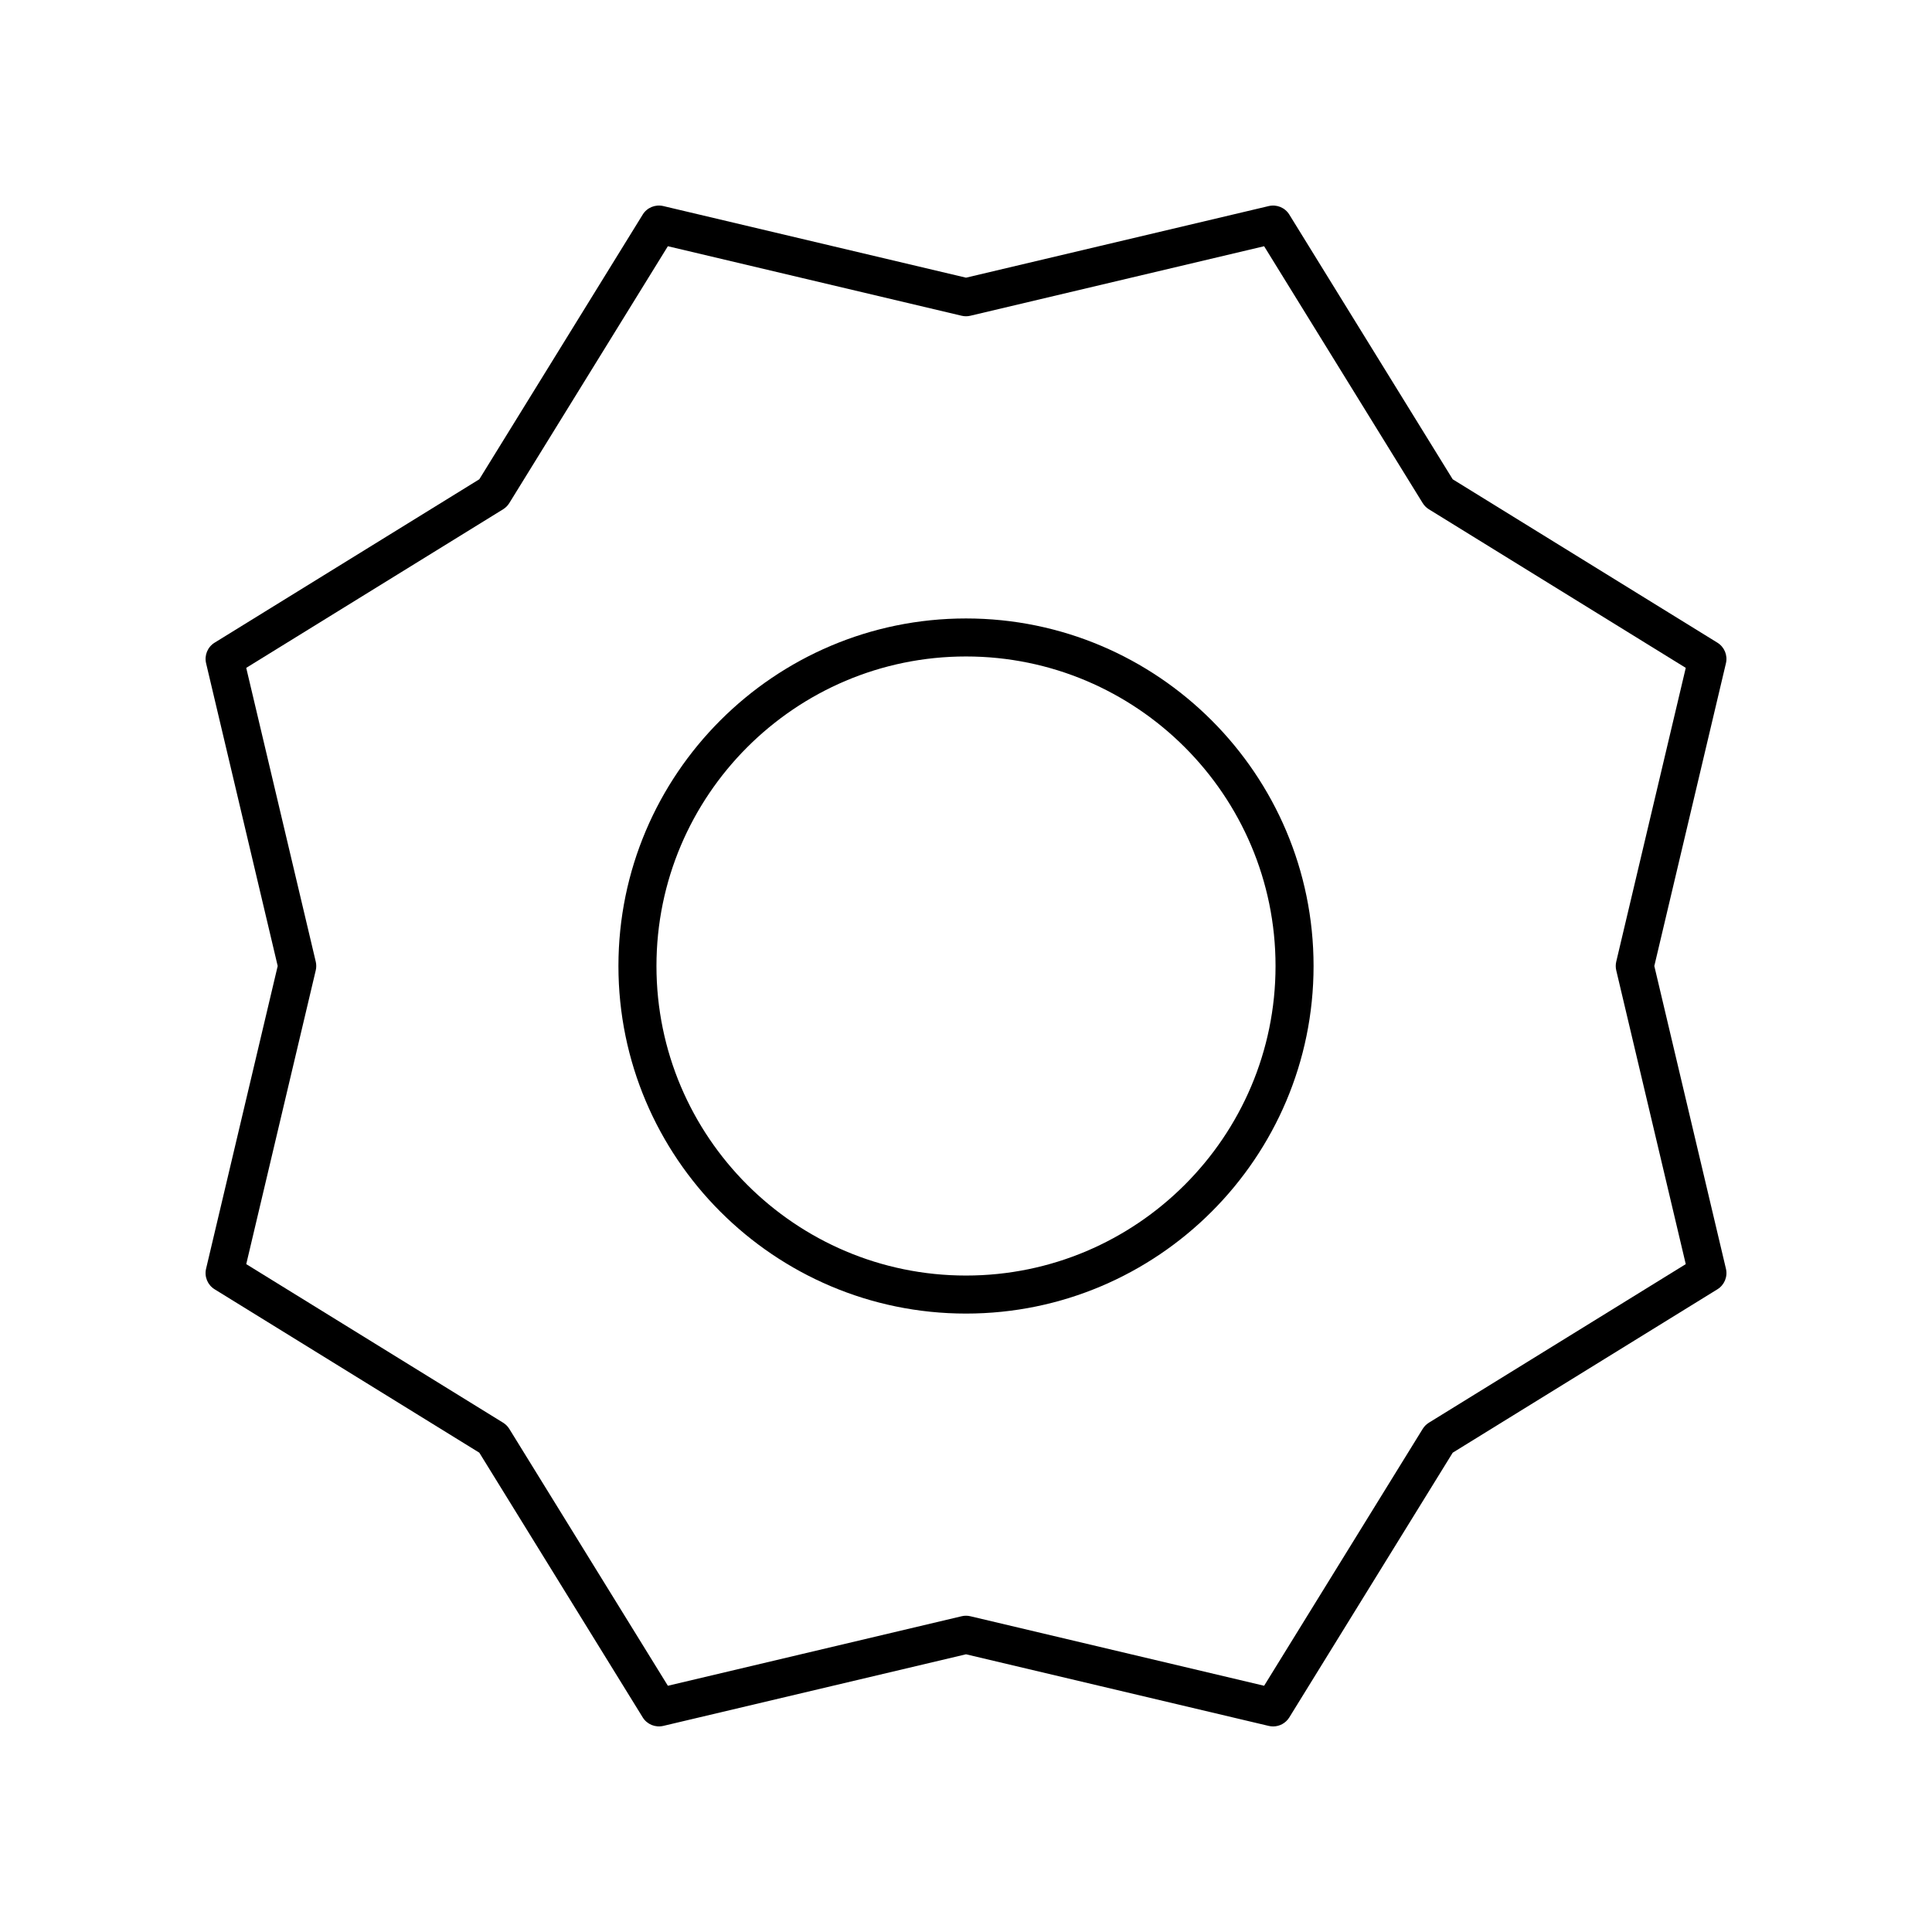 <?xml version="1.0" encoding="UTF-8"?>
<!-- Uploaded to: SVG Find, www.svgrepo.com, Generator: SVG Find Mixer Tools -->
<svg fill="#000000" width="800px" height="800px" version="1.1" viewBox="144 144 512 512" xmlns="http://www.w3.org/2000/svg">
 <g>
  <path d="m200.87 485.67 70.152 43.305 43.305 70.152c1.141 1.844 3.32 2.746 5.449 2.254l80.227-18.977 80.227 18.98c0.387 0.09 0.773 0.137 1.16 0.137 1.719 0 3.356-0.883 4.289-2.391l43.305-70.152 70.152-43.305c1.848-1.141 2.754-3.336 2.254-5.449l-18.98-80.227 18.98-80.227c0.5-2.113-0.41-4.309-2.254-5.449l-70.152-43.305-43.305-70.152c-1.141-1.844-3.324-2.754-5.449-2.254l-80.227 18.977-80.227-18.98c-2.129-0.496-4.309 0.41-5.449 2.254l-43.305 70.152-70.152 43.305c-1.848 1.141-2.754 3.336-2.254 5.449l18.977 80.23-18.98 80.227c-0.5 2.109 0.41 4.305 2.258 5.445zm26.805-84.512c0.18-0.766 0.18-1.559 0-2.32l-18.422-77.848 68.074-42.023c0.668-0.414 1.227-0.973 1.641-1.641l42.023-68.074 77.848 18.422c0.762 0.184 1.559 0.184 2.32 0l77.848-18.422 42.023 68.074c0.414 0.668 0.973 1.227 1.641 1.641l68.074 42.023-18.422 77.848c-0.18 0.766-0.18 1.559 0 2.32l18.422 77.848-68.074 42.023c-0.668 0.414-1.227 0.973-1.641 1.641l-42.023 68.074-77.848-18.422c-0.379-0.09-0.77-0.137-1.156-0.137-0.391 0-0.781 0.043-1.16 0.137l-77.848 18.422-42.023-68.074c-0.414-0.668-0.973-1.227-1.641-1.641l-68.074-42.023z"/>
  <path d="m400 492.11c50.789 0 92.109-41.316 92.109-92.109-0.004-50.785-41.32-92.105-92.109-92.105s-92.109 41.32-92.109 92.109 41.32 92.105 92.109 92.105zm0-174.14c45.23 0 82.031 36.801 82.031 82.031s-36.801 82.031-82.031 82.031c-45.234 0-82.031-36.801-82.031-82.031 0-45.234 36.797-82.031 82.031-82.031z"/>
 </g>
</svg>